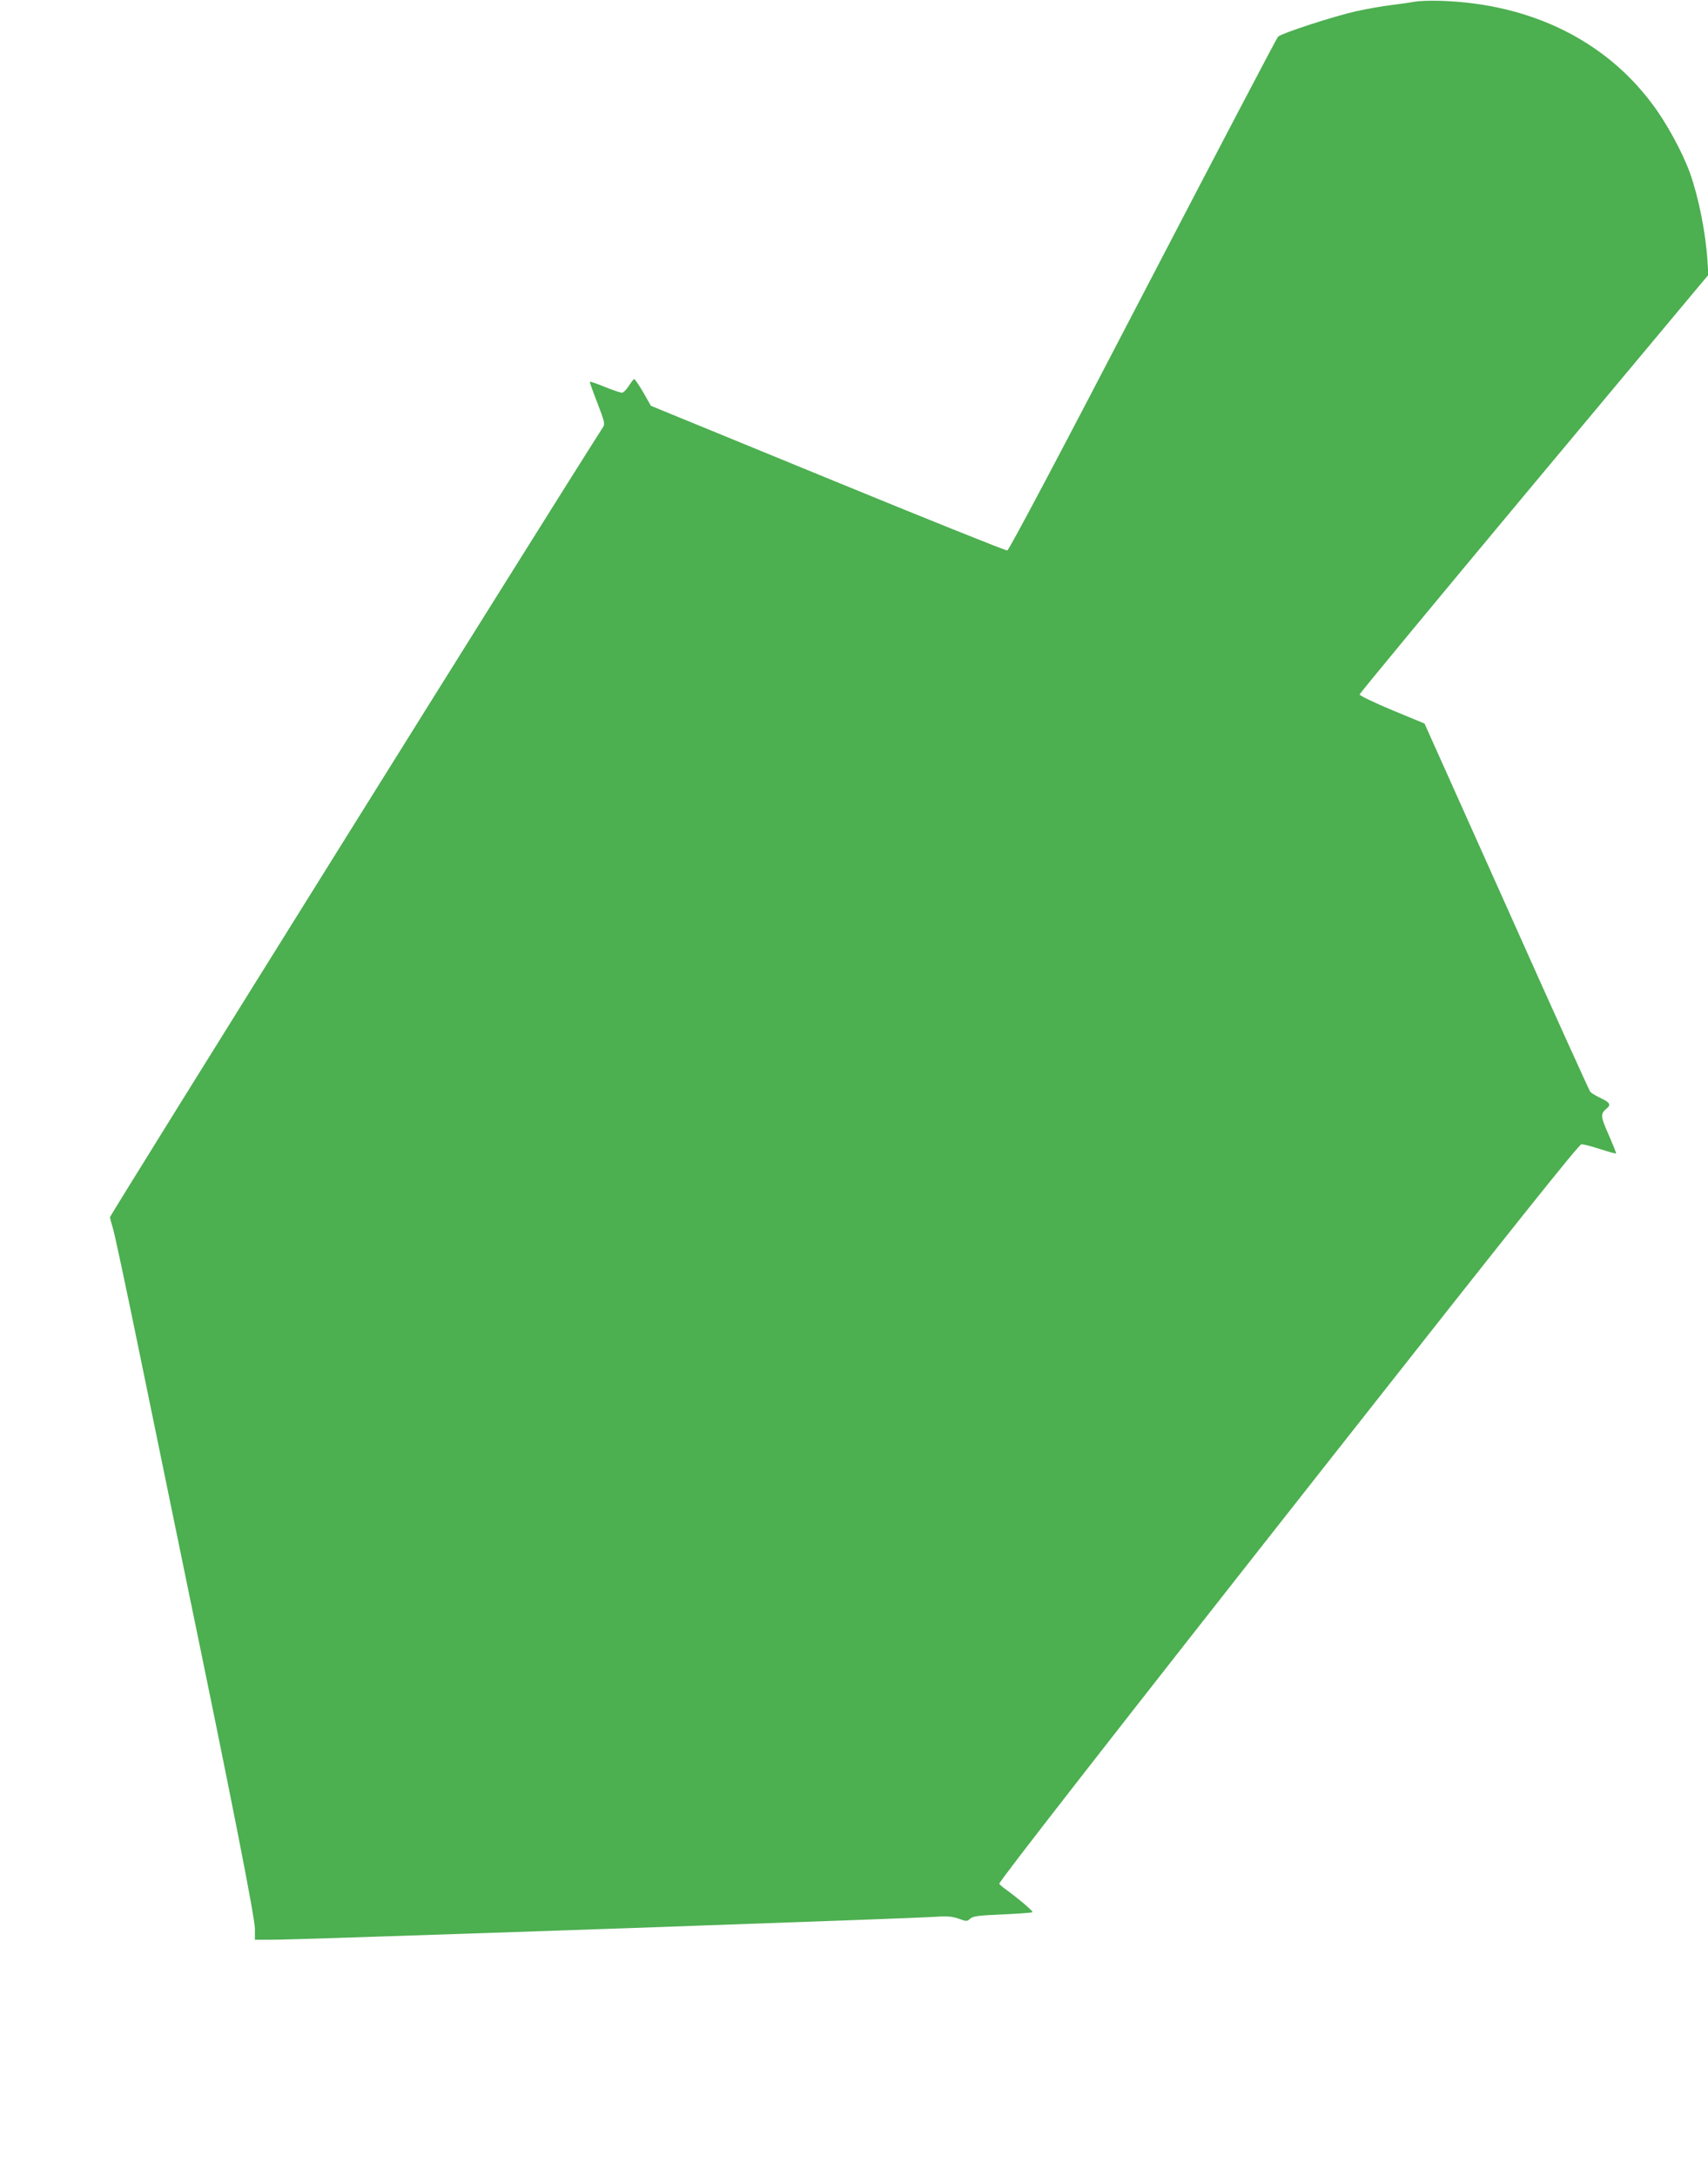 <?xml version="1.0" standalone="no"?>
<!DOCTYPE svg PUBLIC "-//W3C//DTD SVG 20010904//EN"
 "http://www.w3.org/TR/2001/REC-SVG-20010904/DTD/svg10.dtd">
<svg version="1.0" xmlns="http://www.w3.org/2000/svg"
 width="1005pt" height="1280pt" viewBox="0 0 1005 1280"
 preserveAspectRatio="xMidYMid meet">
<g transform="translate(0,1280) scale(0.1,-0.1)"
fill="#4caf50" stroke="none">
<path d="M8325 12790 c-27 -5 -90 -14 -140 -20 -49 -6 -142 -22 -205 -36 -133
-30 -438 -129 -460 -150 -8 -8 -366 -691 -796 -1517 -481 -926 -787 -1503
-797 -1505 -8 -2 -484 189 -1056 424 l-1041 427 -45 79 c-25 43 -49 78 -53 78
-4 0 -18 -18 -32 -40 -14 -22 -32 -40 -40 -40 -9 0 -54 15 -101 34 -46 19 -86
33 -88 30 -2 -2 18 -58 44 -124 42 -110 46 -123 33 -143 -296 -461 -2902
-4636 -2901 -4647 1 -8 8 -35 16 -60 9 -25 77 -344 152 -710 75 -366 204 -991
286 -1390 267 -1289 399 -1961 399 -2027 l0 -63 88 0 c48 0 218 5 377 10 160
5 567 19 905 30 564 19 1006 34 2135 75 226 8 450 17 499 20 70 5 99 2 137
-11 46 -17 49 -17 68 0 17 15 47 19 190 25 94 4 173 10 176 13 6 5 -77 76
-162 138 -18 13 -33 27 -33 30 0 15 677 884 1983 2542 1030 1309 1428 1807
1442 1807 11 1 60 -12 110 -28 49 -16 92 -28 94 -26 2 2 -18 51 -43 109 -49
109 -50 124 -12 156 27 21 18 36 -34 60 -28 13 -56 30 -63 38 -6 8 -229 499
-493 1091 l-482 1075 -191 79 c-105 44 -191 85 -191 92 0 6 462 564 1026 1240
l1026 1228 -5 81 c-11 170 -52 374 -103 518 -43 120 -140 299 -224 409 -280
374 -718 587 -1240 604 -58 2 -127 0 -155 -5z"/>
</g>
</svg>
